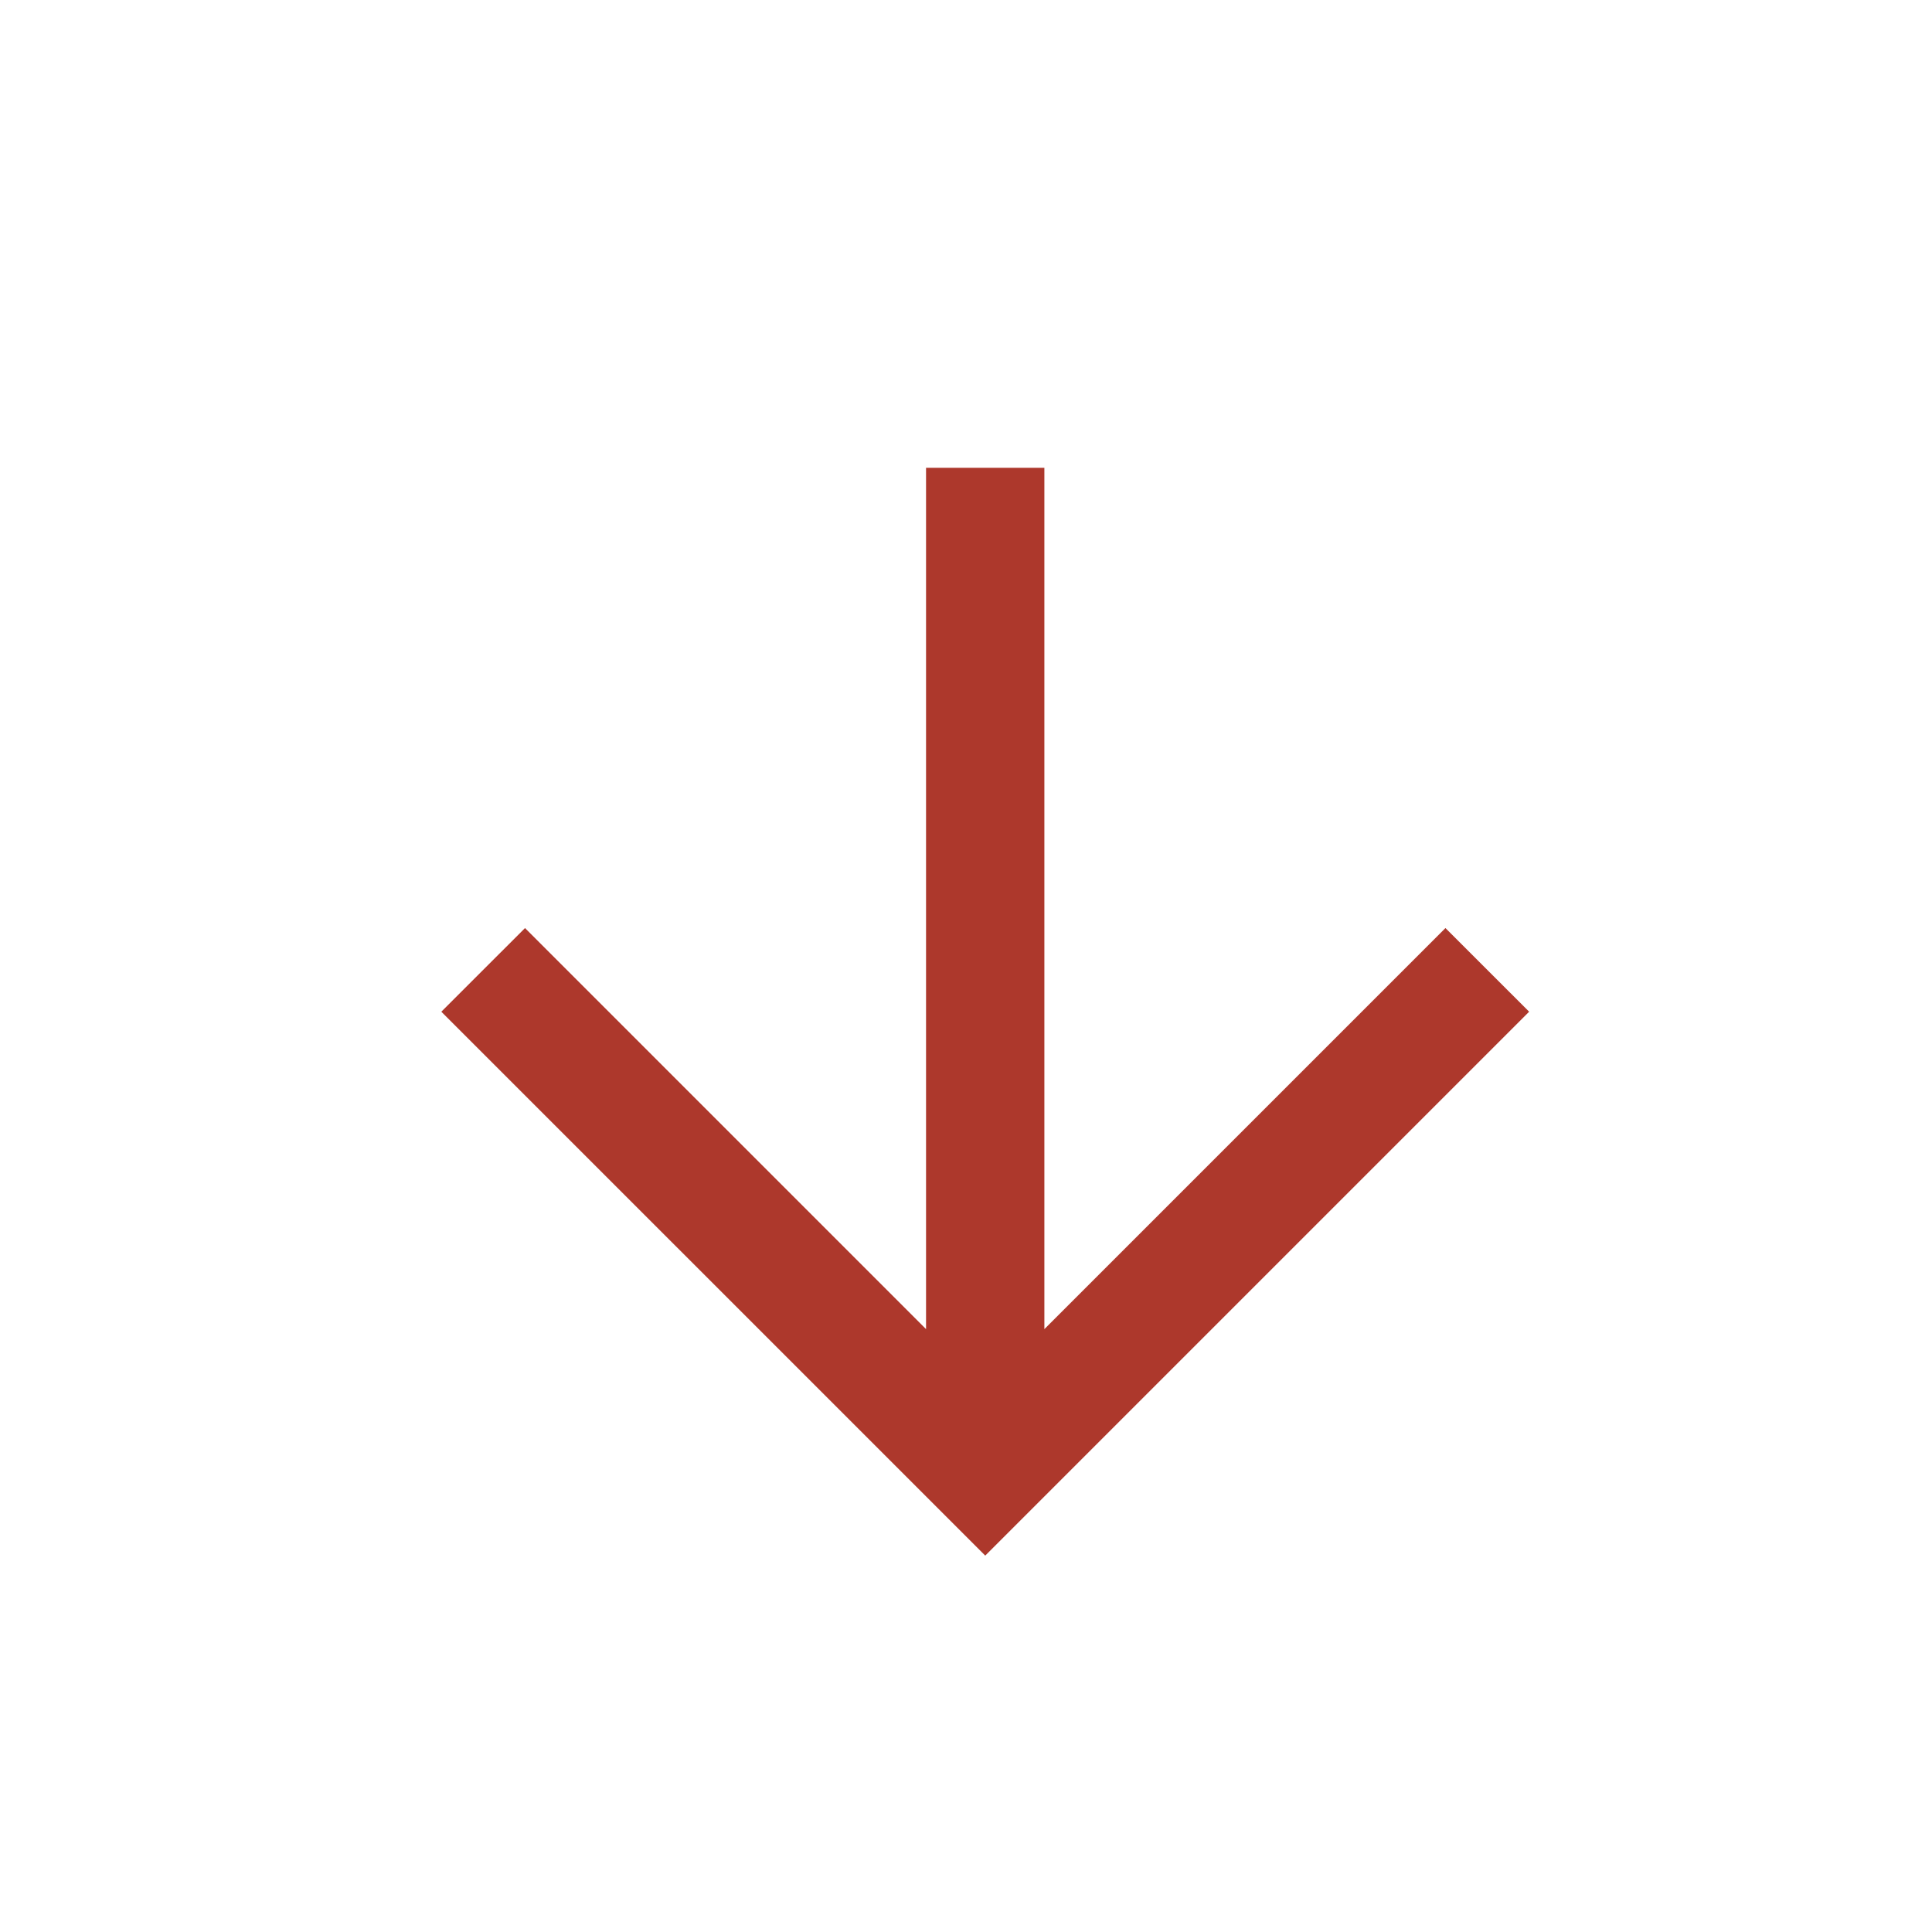<?xml version="1.0" encoding="UTF-8"?> <svg xmlns="http://www.w3.org/2000/svg" width="44" height="44" viewBox="0 0 44 44" fill="none"><path d="M23.785 10.654V30.27L32.919 21.136L34.825 23.041L22.438 35.428L10.051 23.041L11.957 21.136L21.09 30.27V10.654H23.785Z" fill="#AD382C"></path></svg> 